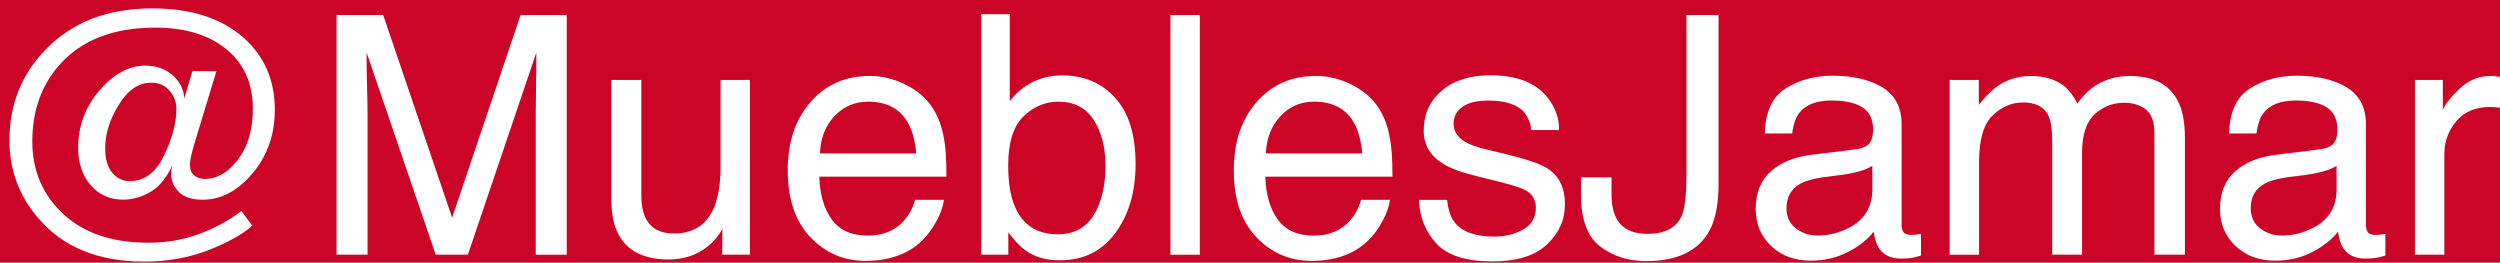 <svg xmlns="http://www.w3.org/2000/svg" fill="none" viewBox="0 0 219 23" height="23" width="219">
<rect fill="#232323" height="23" width="219"></rect>
<rect fill="white" transform="translate(-248 -4079)" height="4313" width="1920"></rect>
<g clip-path="url(#clip0_0_1)">
<rect fill="#CC0428" height="357" width="1920" y="-123" x="-248"></rect>
<path fill="white" d="M3.413 19.196C1.688 17.203 0.826 14.902 0.826 12.29C0.826 9.18 1.874 6.541 3.973 4.368C6.3 1.945 9.42 0.734 13.339 0.734C16.734 0.734 19.399 1.591 21.346 3.31C23.165 4.928 24.074 7.033 24.074 9.614C24.074 11.787 23.424 13.643 22.123 15.182C20.822 16.721 19.368 17.493 17.755 17.493C16.813 17.493 16.115 17.266 15.666 16.816C15.216 16.367 14.994 15.817 14.994 15.177C14.994 15.071 15.005 14.966 15.021 14.849C15.036 14.733 15.063 14.617 15.089 14.489C14.587 15.584 13.947 16.362 13.175 16.811C12.403 17.261 11.604 17.488 10.79 17.488C9.616 17.488 8.669 17.065 7.939 16.219C7.21 15.367 6.845 14.278 6.845 12.945C6.845 11.052 7.469 9.376 8.711 7.927C9.954 6.478 11.292 5.753 12.72 5.753C13.693 5.753 14.497 6.033 15.132 6.599C15.766 7.165 16.099 7.837 16.142 8.63L16.856 6.229H18.96L17.057 12.491C16.914 12.977 16.808 13.368 16.745 13.659C16.676 13.955 16.644 14.214 16.644 14.447C16.644 14.876 16.776 15.188 17.035 15.383C17.295 15.579 17.596 15.674 17.929 15.674C19.019 15.674 19.992 15.108 20.854 13.971C21.716 12.84 22.149 11.354 22.149 9.524C22.149 7.313 21.377 5.579 19.833 4.315C18.289 3.051 16.21 2.421 13.598 2.421C9.975 2.421 7.21 3.479 5.29 5.594C3.65 7.398 2.831 9.661 2.831 12.385C2.831 14.77 3.613 16.769 5.174 18.387C7.003 20.302 9.611 21.259 12.995 21.259C14.576 21.259 16.047 21.01 17.411 20.508C18.775 20.005 20.023 19.334 21.155 18.488L22.096 19.773C21.24 20.534 19.955 21.248 18.252 21.915C16.544 22.581 14.666 22.914 12.62 22.914C8.637 22.914 5.565 21.671 3.413 19.18V19.196ZM14.862 7.953C14.465 7.482 13.921 7.244 13.228 7.244C12.144 7.244 11.202 7.884 10.409 9.169C9.616 10.449 9.214 11.724 9.214 12.993C9.214 13.929 9.42 14.638 9.827 15.129C10.235 15.621 10.753 15.864 11.372 15.864C12.657 15.864 13.656 15.114 14.375 13.612C15.095 12.11 15.454 10.756 15.454 9.545C15.454 8.953 15.259 8.424 14.862 7.953Z"></path>
<path fill="white" d="M29.49 1.316H33.567L39.606 19.069L45.603 1.316H49.649V22.316H46.931V9.92C46.931 9.492 46.941 8.783 46.957 7.789C46.973 6.795 46.984 5.737 46.984 4.6L40.987 22.311H38.168L32.113 4.6V5.24C32.113 5.753 32.129 6.541 32.155 7.593C32.181 8.646 32.197 9.418 32.197 9.915V22.311H29.479V1.316H29.49Z"></path>
<path fill="white" d="M56.18 7.001V17.165C56.18 17.948 56.302 18.588 56.545 19.08C56.989 19.995 57.82 20.455 59.036 20.455C60.781 20.455 61.971 19.656 62.6 18.054C62.944 17.197 63.119 16.018 63.119 14.521V7.001H65.694V22.311H63.261L63.288 20.053C62.96 20.634 62.553 21.126 62.066 21.528C61.104 22.327 59.935 22.729 58.56 22.729C56.418 22.729 54.959 21.999 54.181 20.539C53.764 19.757 53.552 18.715 53.552 17.409V7.001H56.18Z"></path>
<path fill="white" d="M79.344 7.424C80.359 7.932 81.131 8.593 81.66 9.402C82.173 10.174 82.511 11.073 82.681 12.104C82.834 12.808 82.908 13.934 82.908 15.479H71.771C71.818 17.038 72.183 18.287 72.865 19.228C73.547 20.169 74.6 20.64 76.028 20.64C77.361 20.64 78.423 20.196 79.217 19.302C79.661 18.784 79.978 18.186 80.163 17.504H82.691C82.622 18.064 82.4 18.694 82.025 19.387C81.649 20.079 81.226 20.64 80.766 21.079C79.989 21.84 79.032 22.353 77.884 22.623C77.27 22.776 76.573 22.851 75.8 22.851C73.907 22.851 72.299 22.158 70.983 20.772C69.666 19.387 69.005 17.446 69.005 14.944C69.005 12.443 69.666 10.486 70.993 8.953C72.321 7.419 74.05 6.652 76.192 6.652C77.271 6.652 78.318 6.906 79.333 7.419L79.344 7.424ZM80.264 13.437C80.158 12.321 79.92 11.433 79.539 10.761C78.841 9.524 77.672 8.905 76.038 8.905C74.87 8.905 73.886 9.333 73.087 10.185C72.294 11.036 71.876 12.12 71.829 13.437H80.264Z"></path>
<path fill="white" d="M85.954 1.242H88.456V8.863C89.021 8.127 89.693 7.567 90.481 7.181C91.264 6.795 92.115 6.604 93.035 6.604C94.95 6.604 96.499 7.26 97.689 8.572C98.879 9.883 99.477 11.813 99.477 14.368C99.477 16.79 98.89 18.799 97.71 20.402C96.536 22.004 94.902 22.803 92.819 22.803C91.65 22.803 90.666 22.523 89.862 21.957C89.386 21.623 88.873 21.089 88.329 20.354V22.311H85.954V1.242ZM95.796 18.868C96.489 17.763 96.838 16.303 96.838 14.495C96.838 12.882 96.489 11.549 95.796 10.491C95.103 9.434 94.082 8.905 92.734 8.905C91.56 8.905 90.529 9.339 89.645 10.206C88.762 11.073 88.318 12.506 88.318 14.495C88.318 15.933 88.498 17.102 88.863 17.996C89.54 19.683 90.809 20.523 92.665 20.523C94.061 20.523 95.103 19.968 95.801 18.863L95.796 18.868Z"></path>
<path fill="white" d="M102.528 1.316H105.103V22.316H102.528V1.316Z"></path>
<path fill="white" d="M118.414 7.424C119.43 7.932 120.197 8.593 120.731 9.402C121.244 10.174 121.582 11.073 121.751 12.104C121.905 12.808 121.979 13.934 121.979 15.479H110.841C110.889 17.038 111.254 18.287 111.931 19.228C112.613 20.169 113.665 20.64 115.093 20.64C116.426 20.64 117.489 20.196 118.282 19.302C118.726 18.784 119.044 18.186 119.229 17.504H121.762C121.693 18.064 121.471 18.694 121.096 19.387C120.72 20.079 120.302 20.64 119.837 21.079C119.06 21.84 118.102 22.353 116.955 22.623C116.341 22.776 115.643 22.851 114.871 22.851C112.978 22.851 111.37 22.158 110.053 20.772C108.737 19.387 108.081 17.446 108.081 14.944C108.081 12.443 108.742 10.486 110.069 8.953C111.397 7.419 113.131 6.652 115.268 6.652C116.347 6.652 117.394 6.906 118.409 7.419L118.414 7.424ZM119.335 13.437C119.229 12.321 118.991 11.433 118.61 10.761C117.912 9.524 116.743 8.905 115.109 8.905C113.935 8.905 112.951 9.333 112.158 10.185C111.365 11.036 110.942 12.12 110.894 13.437H119.329H119.335Z"></path>
<path fill="white" d="M126.77 17.509C126.849 18.366 127.066 19.027 127.426 19.482C128.087 20.312 129.234 20.724 130.869 20.724C131.842 20.724 132.698 20.518 133.433 20.1C134.174 19.688 134.544 19.043 134.544 18.175C134.544 17.52 134.248 17.017 133.656 16.673C133.28 16.462 132.529 16.224 131.419 15.944L129.34 15.425C128.013 15.103 127.034 14.738 126.405 14.341C125.284 13.643 124.718 12.681 124.718 11.454C124.718 10.005 125.247 8.836 126.305 7.937C127.362 7.038 128.785 6.594 130.572 6.594C132.91 6.594 134.597 7.271 135.628 8.624C136.273 9.481 136.591 10.407 136.57 11.396H134.137C134.089 10.819 133.878 10.29 133.508 9.82C132.905 9.148 131.852 8.809 130.361 8.809C129.367 8.809 128.61 8.995 128.103 9.365C127.595 9.735 127.336 10.227 127.336 10.83C127.336 11.496 127.669 12.025 128.346 12.427C128.732 12.665 129.309 12.871 130.065 13.056L131.799 13.474C133.682 13.923 134.946 14.357 135.586 14.775C136.585 15.431 137.088 16.467 137.088 17.879C137.088 19.291 136.564 20.418 135.517 21.412C134.47 22.401 132.878 22.898 130.736 22.898C128.431 22.898 126.797 22.38 125.839 21.348C124.882 20.317 124.364 19.037 124.295 17.509H126.77Z"></path>
<path fill="white" d="M150.547 16.055C150.547 17.826 150.282 19.207 149.759 20.185C148.786 21.978 146.935 22.872 144.206 22.872C142.63 22.872 141.287 22.443 140.171 21.592C139.055 20.74 138.494 19.223 138.494 17.038V15.537H141.17V17.038C141.17 18.181 141.424 19.043 141.937 19.619C142.45 20.196 143.243 20.486 144.322 20.486C145.84 20.486 146.834 19.968 147.305 18.926C147.591 18.286 147.733 17.081 147.733 15.309V1.316H150.547V16.055Z"></path>
<path fill="white" d="M162.726 13.046C163.318 12.971 163.715 12.723 163.911 12.305C164.022 12.078 164.08 11.745 164.08 11.316C164.08 10.438 163.768 9.798 163.144 9.402C162.52 9.005 161.626 8.804 160.468 8.804C159.125 8.804 158.173 9.169 157.612 9.894C157.3 10.296 157.094 10.893 156.999 11.692H154.598C154.645 9.798 155.254 8.482 156.433 7.741C157.607 7.001 158.971 6.631 160.526 6.631C162.324 6.631 163.789 6.974 164.91 7.662C166.026 8.349 166.581 9.418 166.581 10.867V19.688C166.581 19.952 166.634 20.169 166.745 20.333C166.856 20.497 167.084 20.576 167.438 20.576C167.554 20.576 167.681 20.571 167.824 20.555C167.967 20.539 168.12 20.518 168.279 20.491V22.39C167.877 22.506 167.576 22.575 167.364 22.607C167.152 22.633 166.867 22.649 166.507 22.649C165.619 22.649 164.979 22.337 164.577 21.708C164.365 21.375 164.217 20.904 164.133 20.291C163.609 20.978 162.853 21.57 161.875 22.078C160.891 22.581 159.812 22.834 158.628 22.834C157.205 22.834 156.047 22.401 155.148 21.544C154.249 20.687 153.799 19.603 153.799 18.313C153.799 16.895 154.243 15.795 155.127 15.013C156.015 14.23 157.173 13.749 158.612 13.569L162.715 13.056L162.726 13.046ZM157.305 19.994C157.85 20.423 158.49 20.634 159.236 20.634C160.14 20.634 161.018 20.423 161.869 20.005C163.297 19.312 164.016 18.175 164.016 16.594V14.526C163.699 14.727 163.297 14.896 162.805 15.029C162.314 15.161 161.827 15.256 161.351 15.314L159.796 15.515C158.866 15.642 158.162 15.832 157.691 16.102C156.898 16.546 156.496 17.26 156.496 18.244C156.496 18.984 156.766 19.571 157.311 20L157.305 19.994Z"></path>
<path fill="white" d="M170.801 7.001H173.345V9.175C173.953 8.424 174.509 7.874 175.006 7.53C175.852 6.948 176.814 6.657 177.893 6.657C179.115 6.657 180.093 6.959 180.839 7.556C181.257 7.9 181.637 8.408 181.981 9.074C182.552 8.255 183.224 7.646 183.996 7.25C184.768 6.853 185.635 6.657 186.598 6.657C188.655 6.657 190.057 7.403 190.802 8.889C191.204 9.688 191.4 10.767 191.4 12.12V22.311H188.724V11.676C188.724 10.655 188.47 9.957 187.957 9.571C187.444 9.191 186.825 9 186.09 9C185.08 9 184.208 9.339 183.483 10.016C182.753 10.693 182.388 11.824 182.388 13.405V22.311H179.771V12.321C179.771 11.28 179.644 10.523 179.4 10.047C179.009 9.333 178.279 8.974 177.211 8.974C176.238 8.974 175.355 9.349 174.562 10.105C173.763 10.857 173.366 12.221 173.366 14.194V22.317H170.791V7.007L170.801 7.001Z"></path>
<path fill="white" d="M203.399 13.046C203.992 12.971 204.388 12.723 204.584 12.305C204.7 12.078 204.753 11.745 204.753 11.316C204.753 10.438 204.441 9.798 203.817 9.402C203.193 9.005 202.305 8.804 201.141 8.804C199.798 8.804 198.851 9.169 198.285 9.894C197.973 10.296 197.767 10.893 197.672 11.692H195.271C195.319 9.798 195.932 8.482 197.106 7.741C198.28 7.001 199.644 6.631 201.199 6.631C202.997 6.631 204.462 6.974 205.583 7.662C206.699 8.349 207.255 9.418 207.255 10.867V19.688C207.255 19.952 207.307 20.169 207.418 20.333C207.529 20.497 207.757 20.576 208.111 20.576C208.228 20.576 208.354 20.571 208.497 20.555C208.64 20.539 208.793 20.518 208.957 20.491V22.39C208.555 22.506 208.254 22.575 208.042 22.607C207.831 22.633 207.545 22.649 207.186 22.649C206.297 22.649 205.657 22.337 205.255 21.708C205.044 21.375 204.896 20.904 204.811 20.291C204.288 20.978 203.531 21.57 202.553 22.078C201.575 22.586 200.491 22.834 199.306 22.834C197.883 22.834 196.725 22.401 195.826 21.544C194.927 20.687 194.472 19.603 194.472 18.313C194.472 16.895 194.917 15.795 195.8 15.013C196.688 14.23 197.846 13.749 199.29 13.569L203.394 13.056L203.399 13.046ZM197.979 19.994C198.523 20.423 199.163 20.634 199.909 20.634C200.813 20.634 201.691 20.423 202.537 20.005C203.965 19.312 204.684 18.175 204.684 16.594V14.526C204.372 14.727 203.965 14.896 203.473 15.029C202.976 15.161 202.495 15.256 202.019 15.314L200.464 15.515C199.533 15.642 198.83 15.832 198.359 16.102C197.566 16.546 197.164 17.26 197.164 18.244C197.164 18.984 197.434 19.571 197.979 20V19.994Z"></path>
<path fill="white" d="M211.549 7.001H213.992V9.645C214.193 9.127 214.685 8.503 215.467 7.763C216.25 7.022 217.149 6.652 218.17 6.652C218.217 6.652 218.297 6.652 218.413 6.668C218.529 6.679 218.725 6.694 219 6.726V9.444C218.847 9.418 218.709 9.397 218.577 9.386C218.45 9.376 218.307 9.37 218.154 9.37C216.858 9.37 215.864 9.788 215.166 10.624C214.468 11.459 214.124 12.416 214.124 13.506V22.311H211.549V7.001Z"></path>
</g>
<defs>
<clipPath id="clip0_0_1">
<rect transform="translate(-248 -123)" fill="white" height="357" width="1920"></rect>
</clipPath>
</defs>
</svg>
